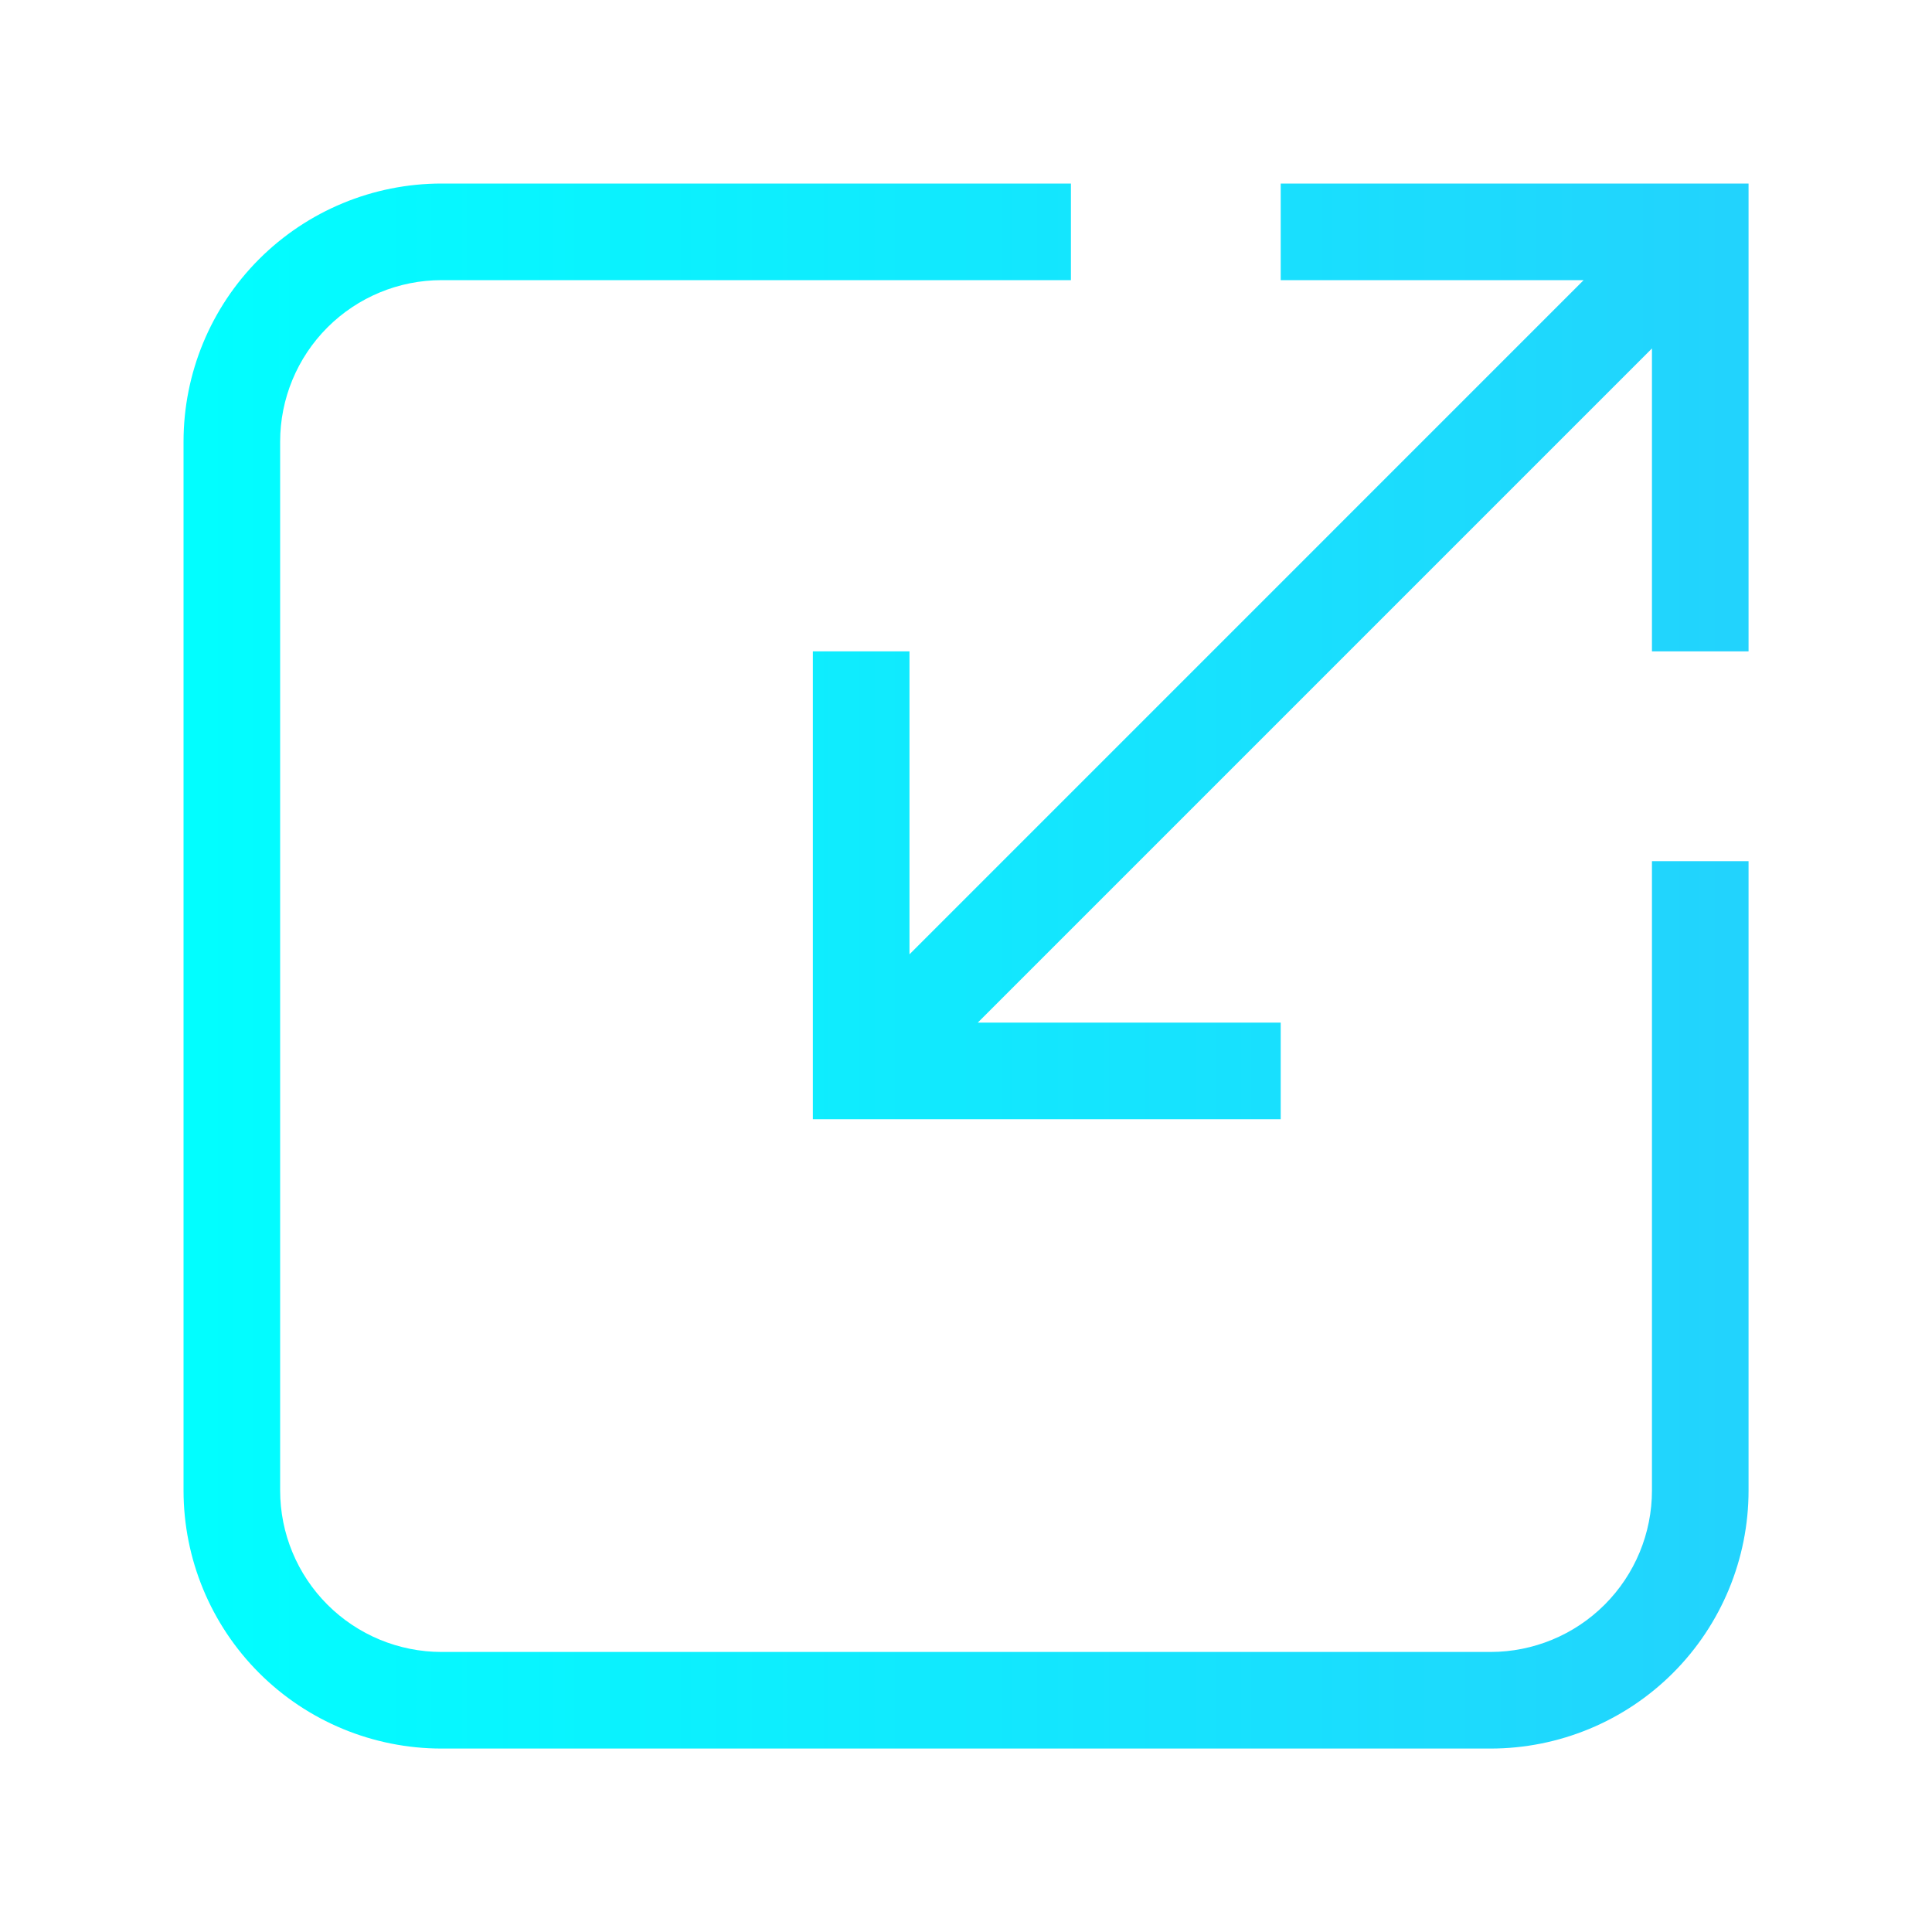 <svg width="100" height="100" viewBox="0 0 100 100" fill="none" xmlns="http://www.w3.org/2000/svg">
<path fill-rule="evenodd" clip-rule="evenodd" d="M22.858 9.5C19.315 9.5 15.918 10.907 13.412 13.412C10.907 15.918 9.5 19.315 9.5 22.858V77.147C9.5 80.69 10.907 84.088 13.412 86.593C15.918 89.098 19.315 90.505 22.858 90.505H77.147C80.69 90.505 84.088 89.098 86.593 86.593C89.098 84.088 90.505 80.69 90.505 77.147V44.574H85.505V77.147C85.505 79.364 84.624 81.49 83.057 83.057C81.49 84.624 79.364 85.505 77.147 85.505H22.858C20.641 85.505 18.515 84.624 16.948 83.057C15.381 81.49 14.5 79.364 14.5 77.147V22.858C14.5 20.641 15.381 18.515 16.948 16.948C18.515 15.381 20.641 14.5 22.858 14.5H55.431V9.5H22.858ZM88.005 9.5H66.289V14.5H81.969L47.074 49.396V33.716H42.074V55.431V57.931H44.574H66.289V52.931H50.609L85.505 18.035V33.716H90.505V12V9.5H88.005Z" fill="url(#paint0_linear_2048_348)"/>
<defs>
<linearGradient id="paint0_linear_2048_348" x1="8.5" y1="50.002" x2="91.505" y2="50.002" gradientUnits="userSpaceOnUse">
<stop stop-color="#00FFFF"/>
<stop offset="1" stop-color="#23D2FD"/>
</linearGradient>
</defs>
</svg>
